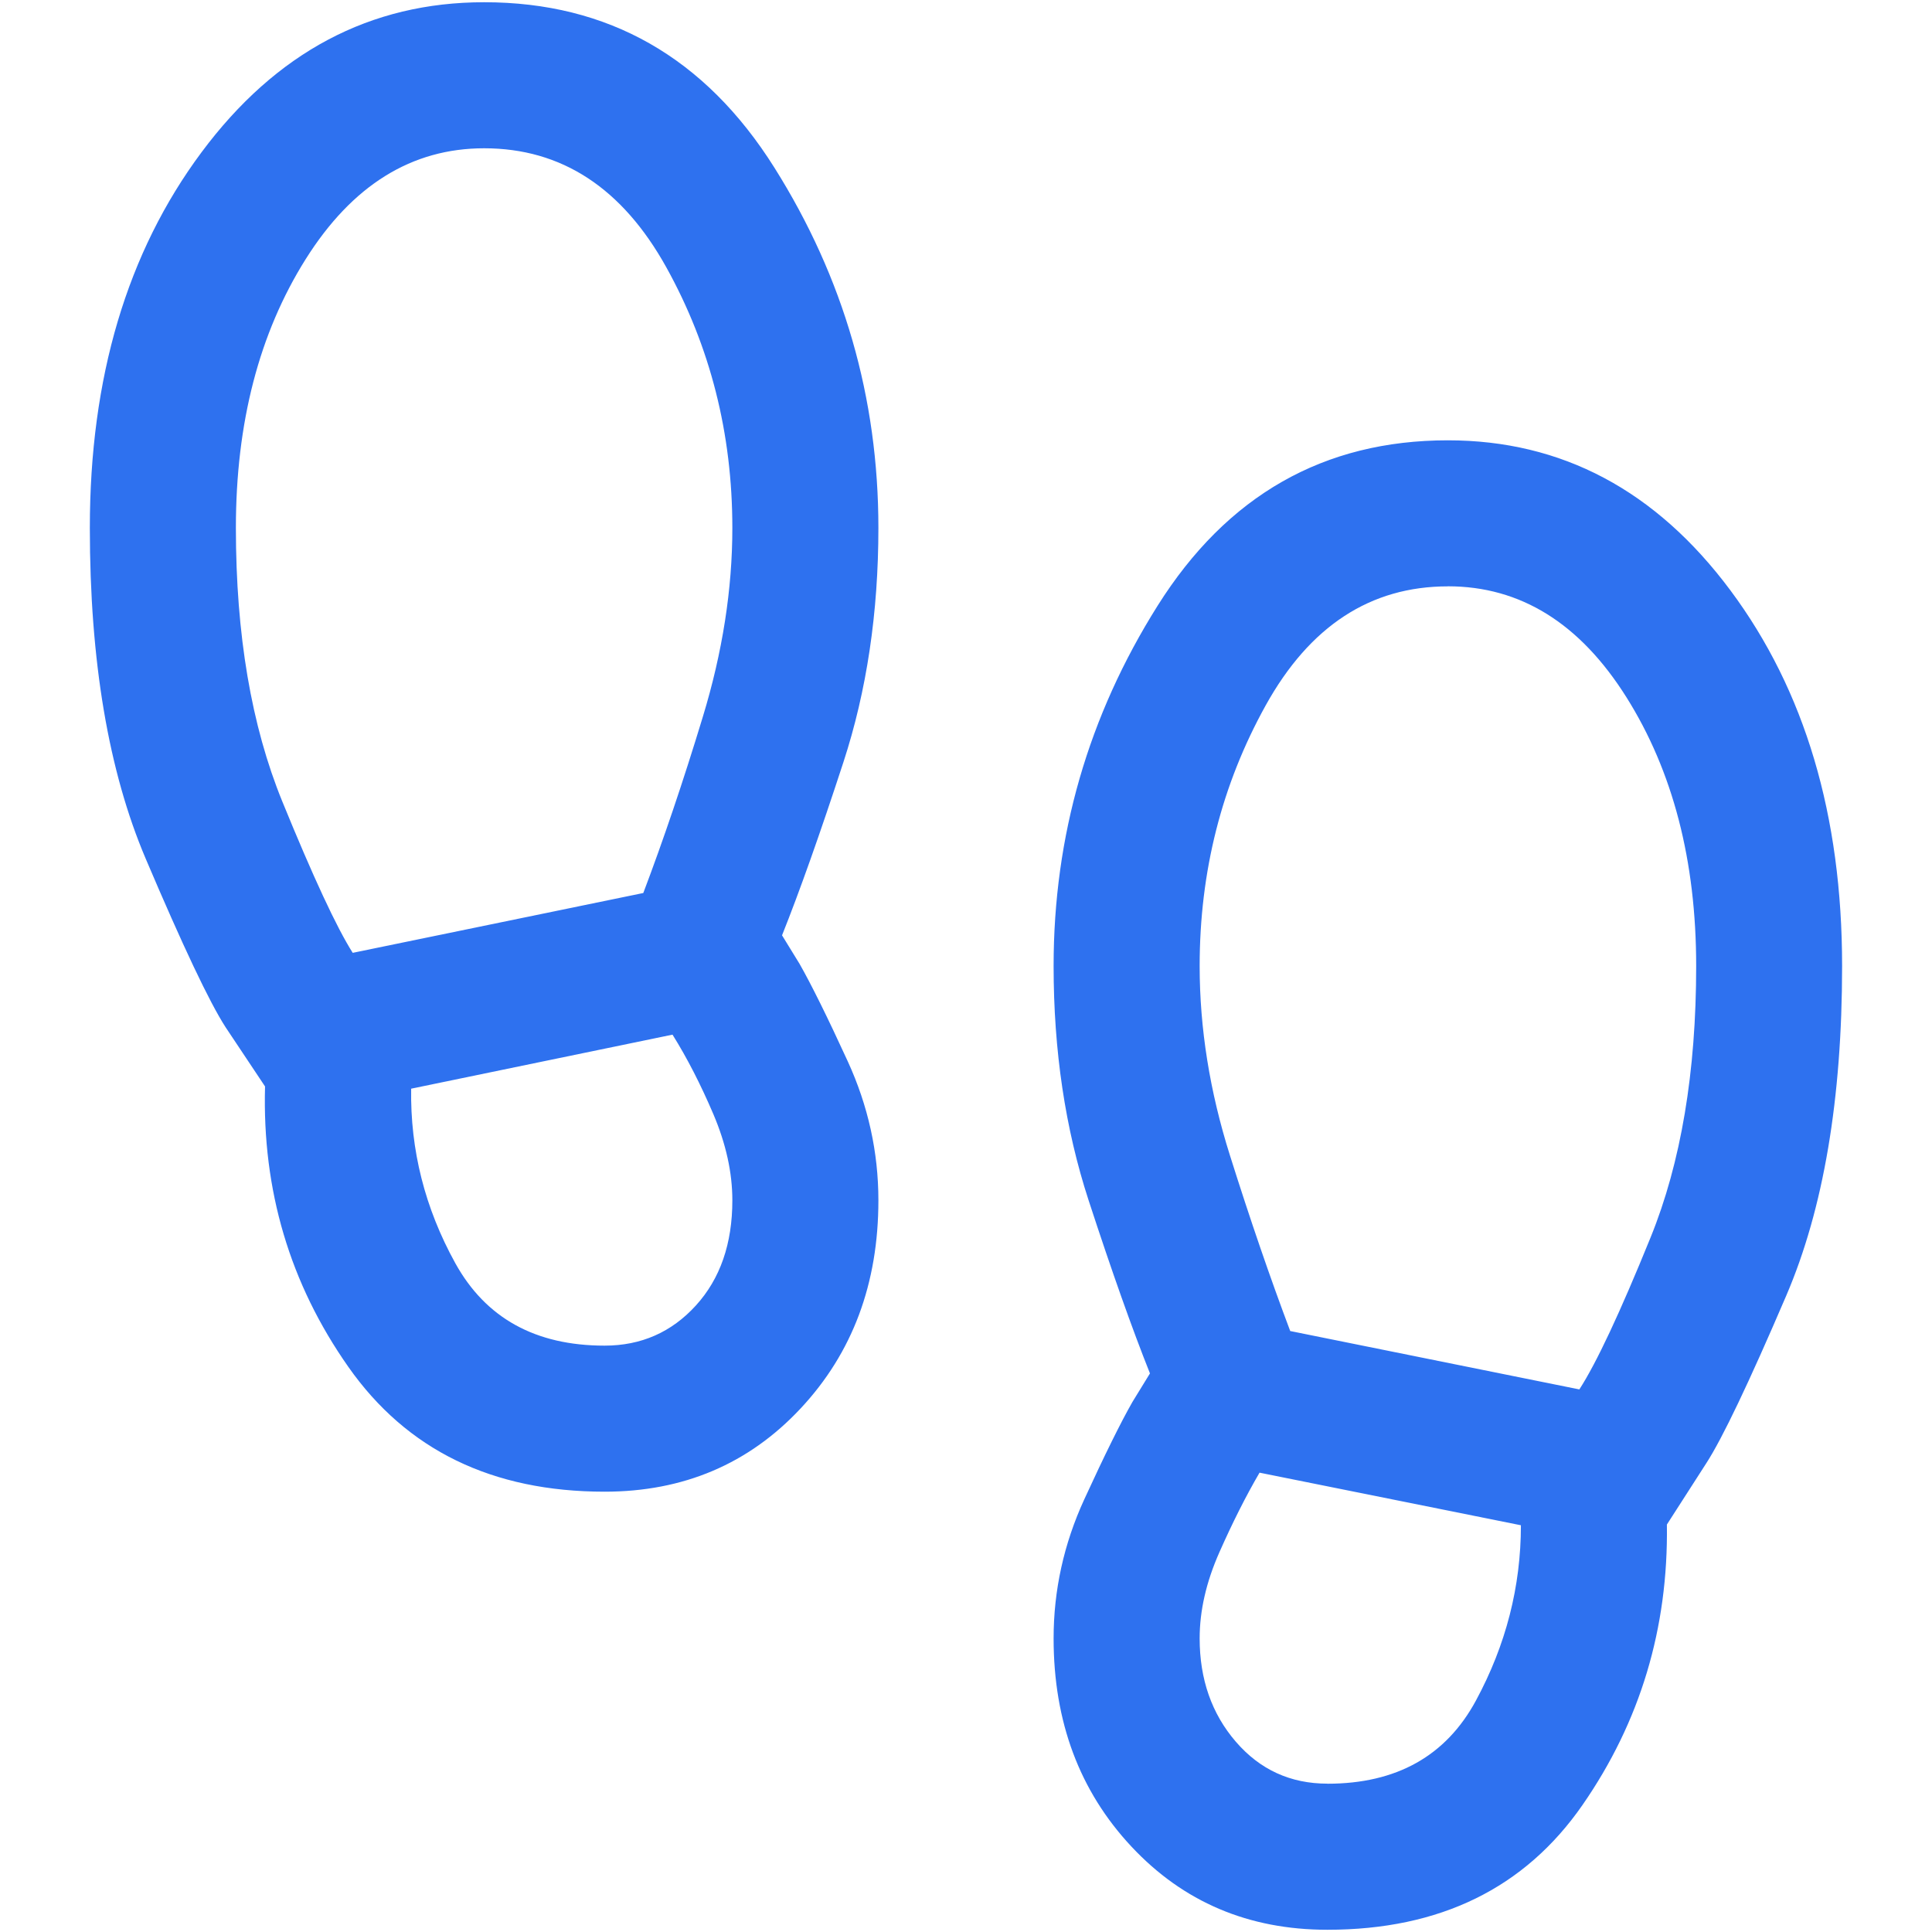 <?xml version="1.0" encoding="UTF-8"?>
<svg id="Layer_1" xmlns="http://www.w3.org/2000/svg" width="32" height="32" version="1.1" viewBox="0 0 32 32">
  <!-- Generator: Adobe Illustrator 30.0.0, SVG Export Plug-In . SVG Version: 2.1.1 Build 123)  -->
  <defs>
    <style>
      .st0 {
        fill: #2e71ef;
      }
    </style>
  </defs>
  <path class="st0" d="M8.019,2.456c-1.201,0-2.187.613-2.957,1.838-.77,1.226-1.155,2.709-1.155,4.45,0,1.766.256,3.275.768,4.529.512,1.254.901,2.09,1.167,2.509l4.813-.991c.33-.871.659-1.842.985-2.915.327-1.072.49-2.116.49-3.132,0-1.564-.365-3.003-1.094-4.317-.73-1.314-1.735-1.971-3.017-1.971ZM10.014,22.288c.605,0,1.109-.222,1.512-.665.403-.443.604-1.024.604-1.741,0-.46-.105-.935-.314-1.427-.21-.492-.435-.931-.677-1.318l-4.329.895c-.016,1.016.228,1.979.731,2.89.504.911,1.328,1.366,2.473,1.366ZM23.981,9.712c-1.282,0-2.288.657-3.017,1.971-.729,1.314-1.094,2.753-1.094,4.317,0,1.032.167,2.078.502,3.138.334,1.06.667,2.03.998,2.908l4.789.967c.282-.435.675-1.274,1.179-2.515.504-1.241.756-2.741.756-4.499,0-1.741-.385-3.225-1.155-4.45-.77-1.225-1.755-1.838-2.957-1.838ZM21.986,29.544c1.145,0,1.965-.46,2.461-1.379.496-.919.744-1.886.744-2.902l-4.329-.871c-.226.387-.447.826-.665,1.318-.218.492-.327.967-.327,1.427,0,.677.2,1.248.599,1.711.399.463.905.695,1.518.695ZM10.014,24.707c-1.862,0-3.277-.689-4.245-2.068s-1.427-2.926-1.379-4.644l-.653-.98c-.266-.411-.707-1.342-1.324-2.793s-.925-3.277-.925-5.478c0-2.491.617-4.565,1.85-6.222S6.132.037,8.019.037c2.056,0,3.658.913,4.807,2.739s1.723,3.815,1.723,5.968c0,1.403-.193,2.697-.58,3.882s-.726,2.14-1.016,2.866l.29.472c.193.339.46.877.798,1.614s.508,1.506.508,2.304c0,1.379-.429,2.527-1.288,3.446-.859.919-1.941,1.379-3.247,1.379ZM21.986,31.963c-1.306,0-2.388-.46-3.247-1.379-.859-.919-1.288-2.068-1.288-3.446,0-.798.169-1.566.508-2.304.339-.738.605-1.276.798-1.614l.29-.472c-.29-.726-.629-1.681-1.016-2.866s-.58-2.479-.58-3.882c0-2.153.574-4.142,1.723-5.968s2.751-2.739,4.807-2.739c1.886,0,3.446.828,4.68,2.485s1.85,3.731,1.85,6.222c0,2.201-.308,4.021-.925,5.46s-1.058,2.364-1.324,2.775l-.653,1.016c.024,1.717-.441,3.265-1.397,4.644s-2.364,2.068-4.226,2.068Z"/>
</svg>